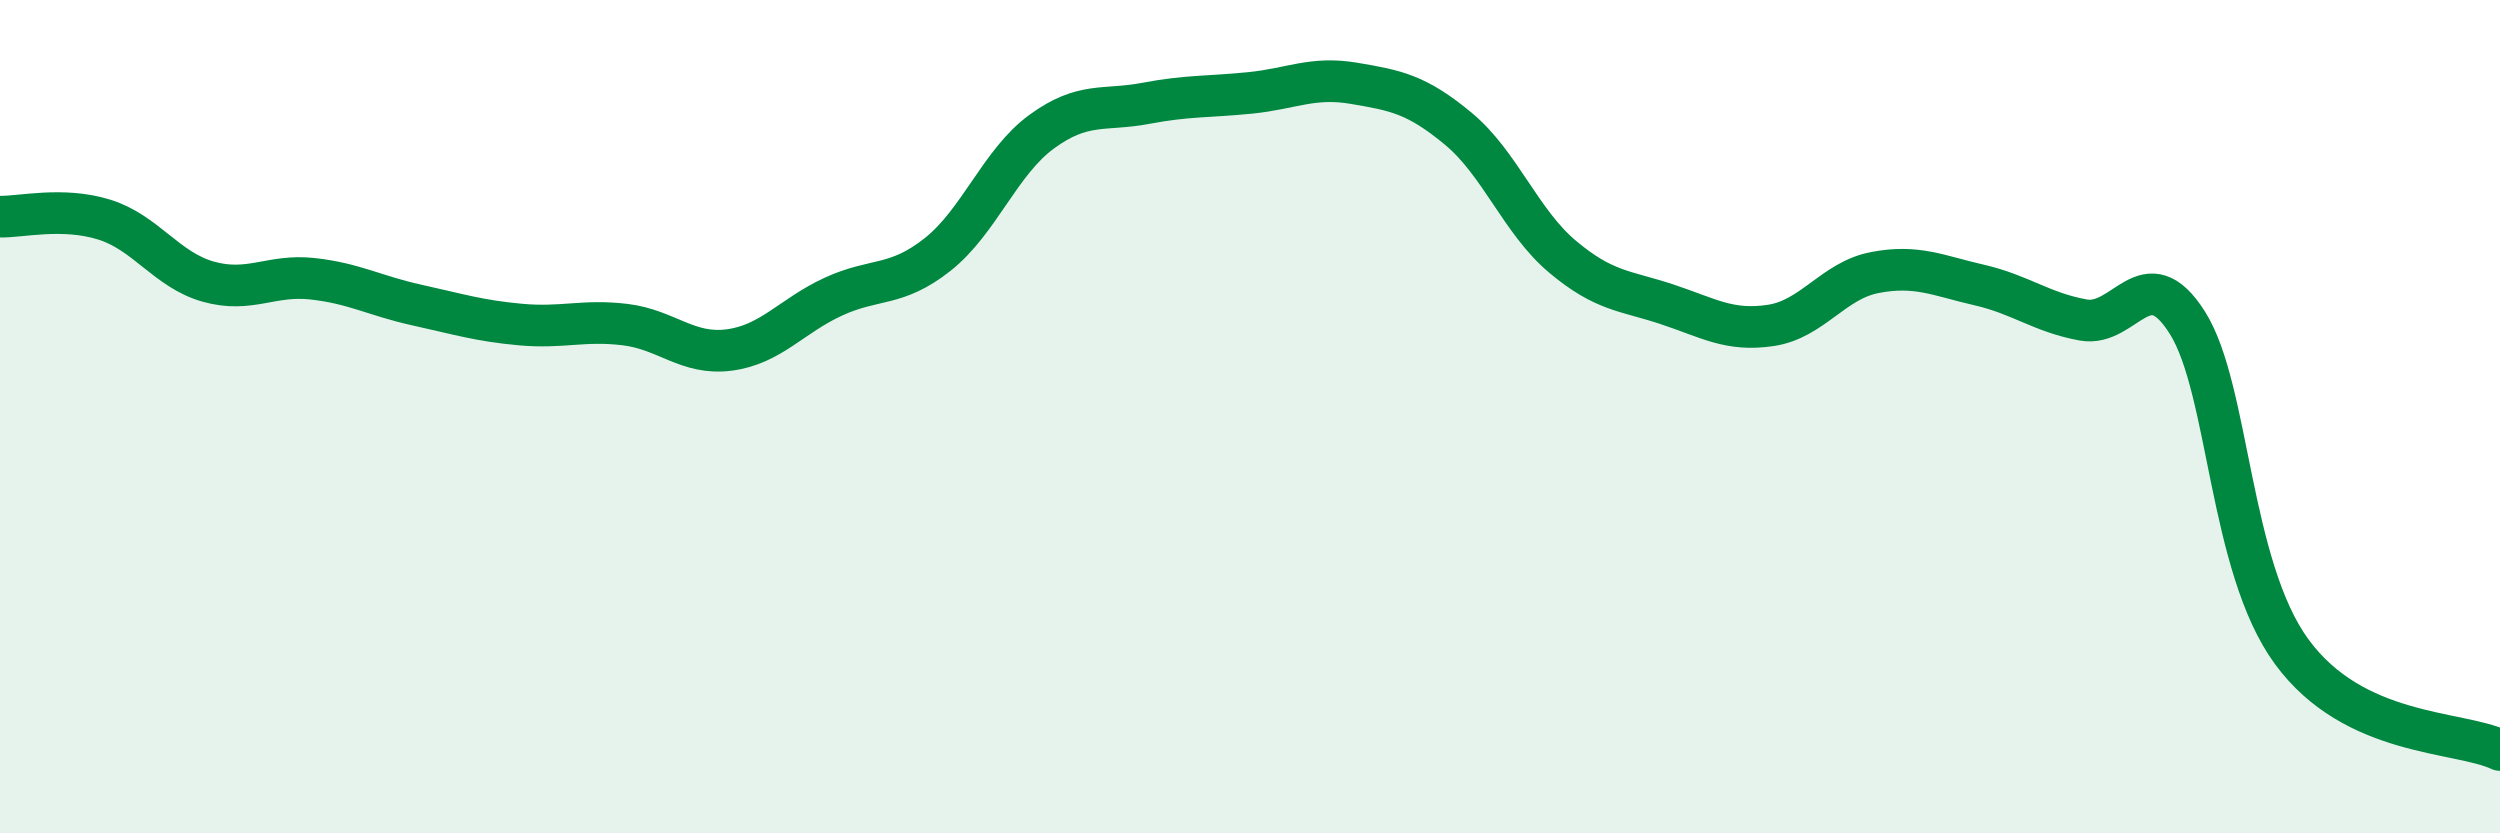 
    <svg width="60" height="20" viewBox="0 0 60 20" xmlns="http://www.w3.org/2000/svg">
      <path
        d="M 0,5.2 C 0.5,5.21 1.5,4.96 2.5,5.27 C 3.5,5.58 4,6.48 5,6.76 C 6,7.04 6.5,6.58 7.5,6.69 C 8.5,6.8 9,7.1 10,7.32 C 11,7.54 11.5,7.7 12.5,7.79 C 13.5,7.88 14,7.67 15,7.79 C 16,7.91 16.5,8.53 17.5,8.4 C 18.5,8.27 19,7.58 20,7.12 C 21,6.66 21.5,6.9 22.5,6.11 C 23.5,5.32 24,3.89 25,3.16 C 26,2.43 26.5,2.67 27.5,2.48 C 28.5,2.29 29,2.33 30,2.23 C 31,2.13 31.5,1.83 32.5,2 C 33.5,2.17 34,2.26 35,3.09 C 36,3.92 36.5,5.32 37.5,6.16 C 38.5,7 39,6.97 40,7.3 C 41,7.63 41.5,7.96 42.5,7.81 C 43.5,7.66 44,6.73 45,6.54 C 46,6.35 46.5,6.61 47.5,6.84 C 48.5,7.07 49,7.5 50,7.68 C 51,7.86 51.5,6.16 52.5,7.75 C 53.5,9.34 53.5,13.59 55,15.64 C 56.5,17.69 59,17.53 60,18L60 20L0 20Z"
        fill="#008740"
        opacity="0.1"
        stroke-linecap="round"
        stroke-linejoin="round"
      />
      <path
        d="M 0,5.2 C 0.5,5.21 1.5,4.96 2.5,5.27 C 3.5,5.58 4,6.48 5,6.76 C 6,7.04 6.5,6.58 7.5,6.69 C 8.5,6.8 9,7.1 10,7.32 C 11,7.54 11.5,7.7 12.5,7.79 C 13.5,7.88 14,7.67 15,7.79 C 16,7.91 16.5,8.53 17.5,8.4 C 18.5,8.27 19,7.58 20,7.12 C 21,6.66 21.5,6.9 22.5,6.11 C 23.5,5.32 24,3.89 25,3.16 C 26,2.43 26.5,2.67 27.5,2.48 C 28.5,2.29 29,2.33 30,2.23 C 31,2.13 31.5,1.83 32.5,2 C 33.5,2.17 34,2.26 35,3.09 C 36,3.92 36.5,5.32 37.5,6.16 C 38.5,7 39,6.97 40,7.3 C 41,7.63 41.5,7.96 42.5,7.81 C 43.5,7.66 44,6.73 45,6.54 C 46,6.35 46.5,6.61 47.5,6.84 C 48.5,7.07 49,7.5 50,7.68 C 51,7.86 51.5,6.16 52.5,7.75 C 53.5,9.34 53.5,13.59 55,15.64 C 56.5,17.69 59,17.53 60,18"
        stroke="#008740"
        stroke-width="1"
        fill="none"
        stroke-linecap="round"
        stroke-linejoin="round"
      />
    </svg>
  